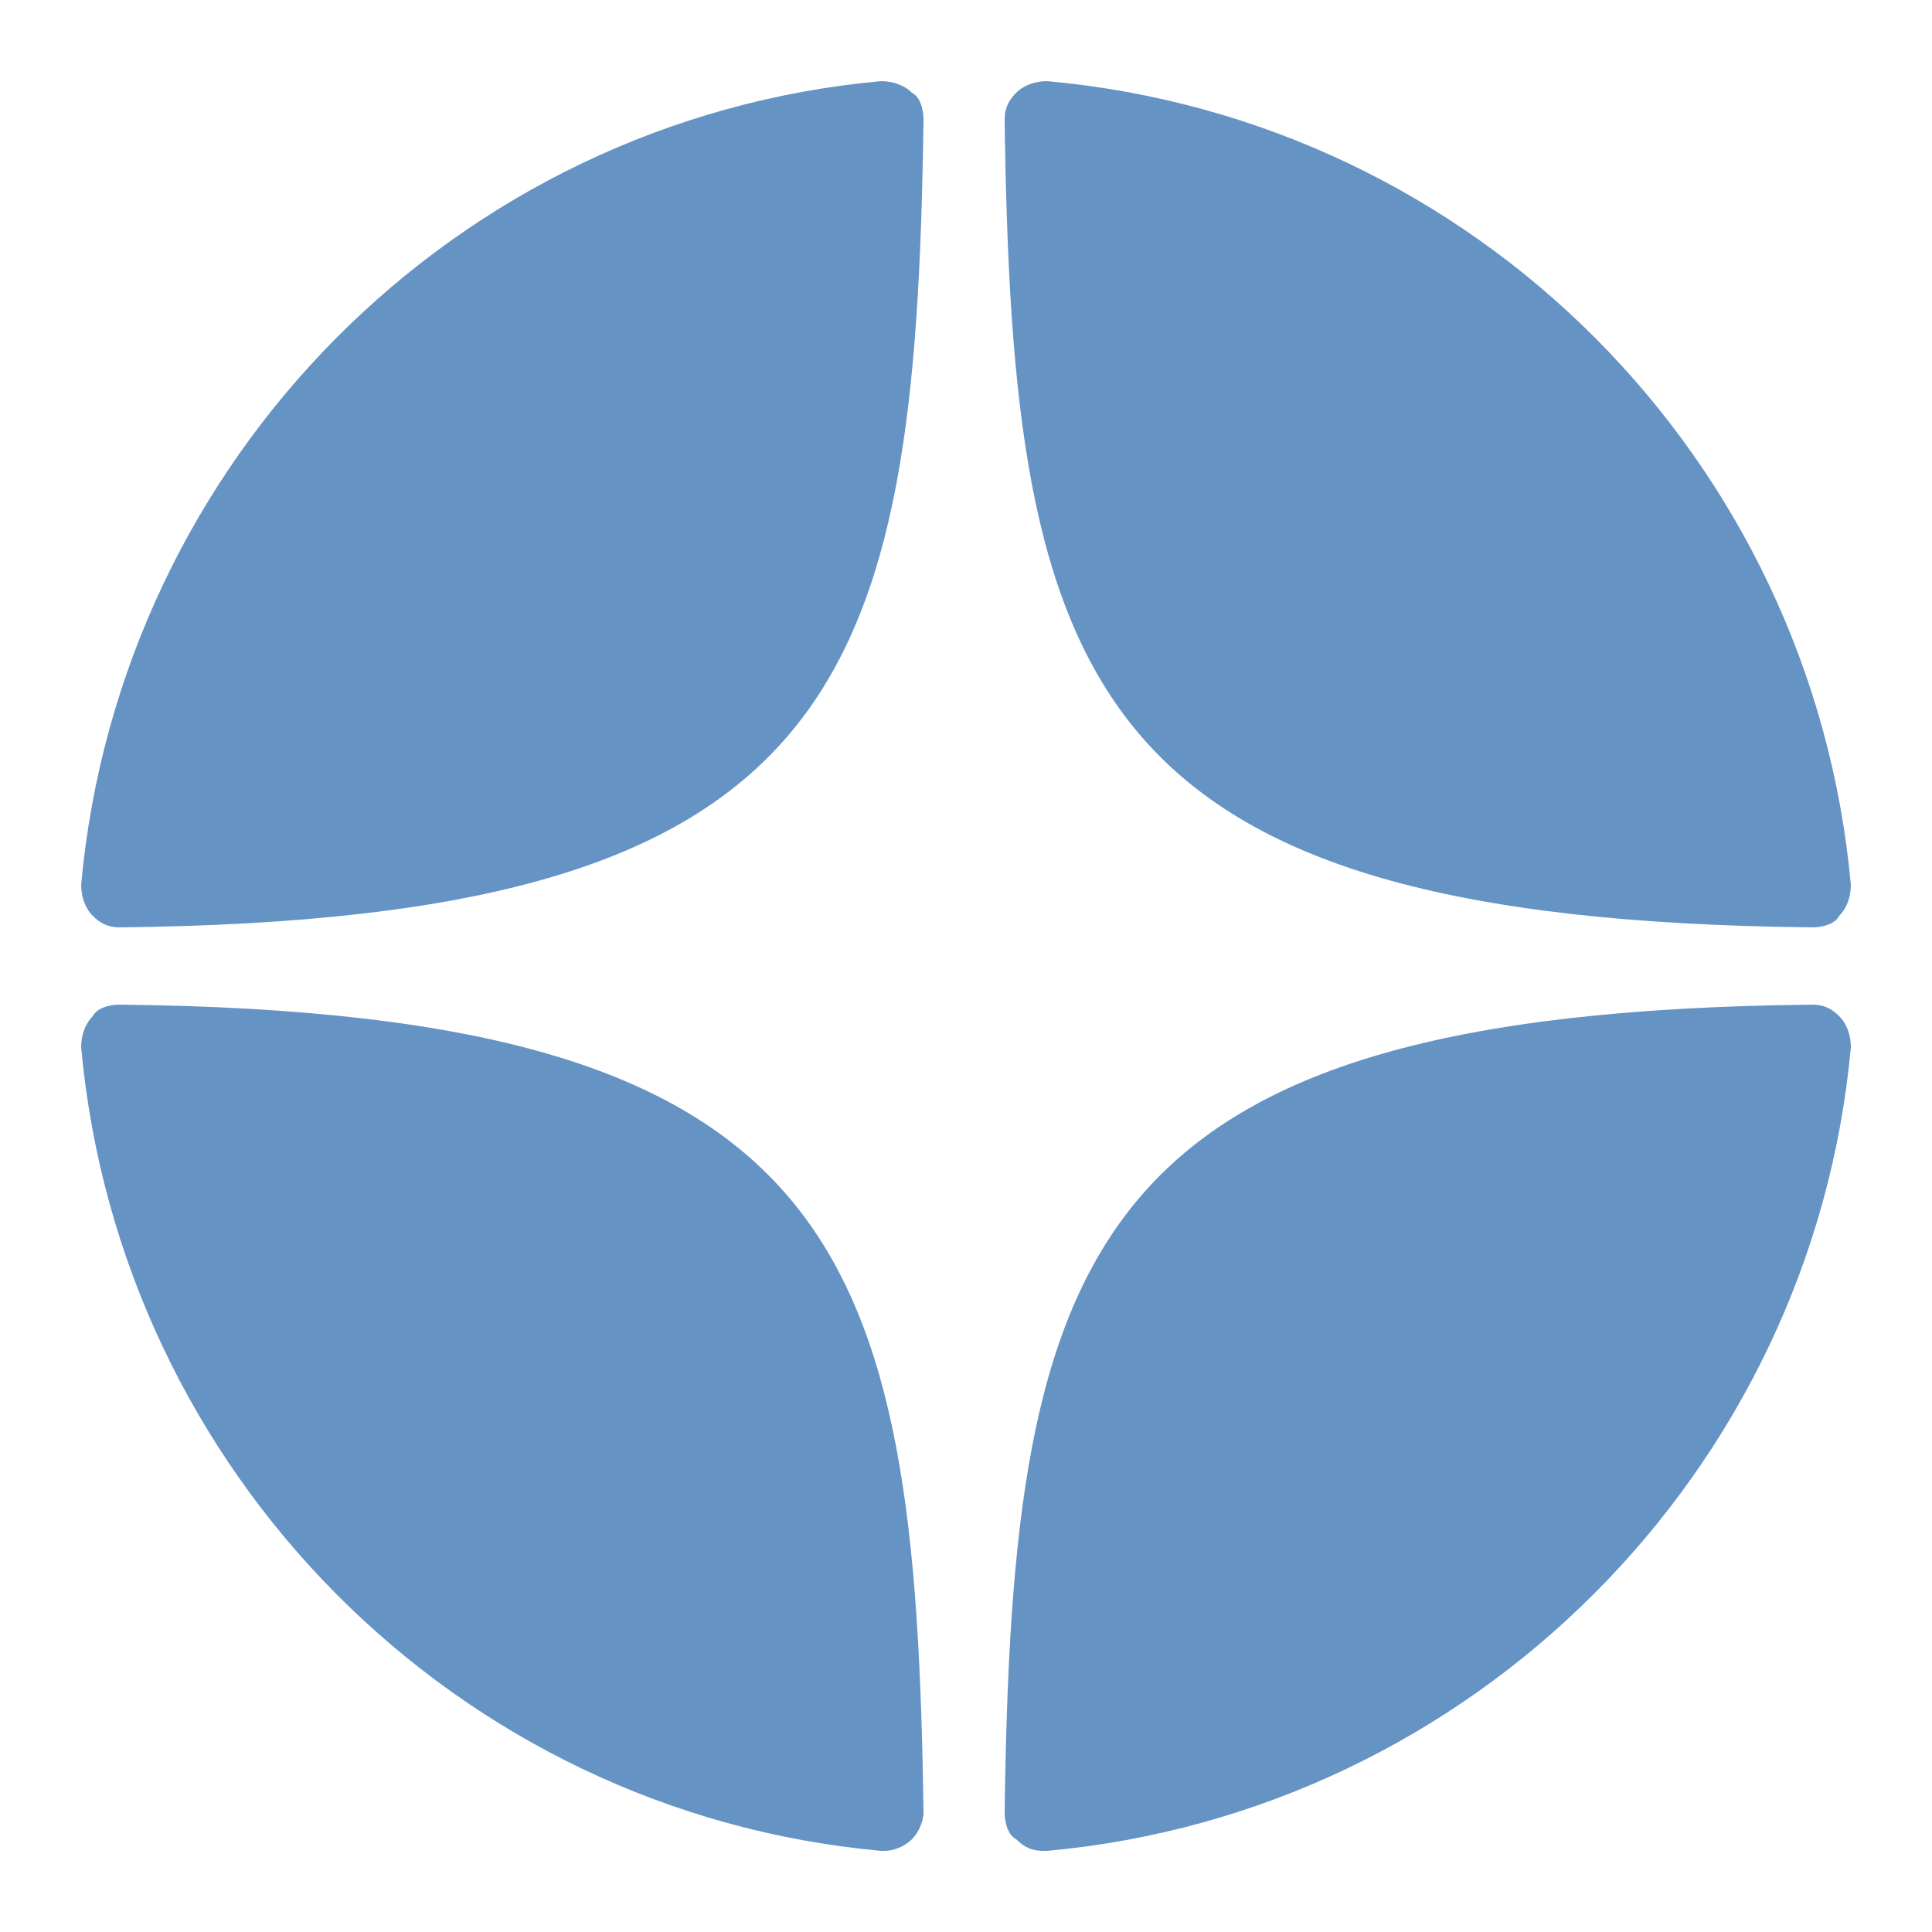 <?xml version="1.0" encoding="utf-8"?>
<!-- Generator: Adobe Illustrator 25.2.1, SVG Export Plug-In . SVG Version: 6.00 Build 0)  -->
<svg version="1.1" id="Слой_1" xmlns="http://www.w3.org/2000/svg" xmlns:xlink="http://www.w3.org/1999/xlink" x="0px" y="0px"
	 viewBox="0 0 50 50" style="enable-background:new 0 0 50 50;" xml:space="preserve">
<style type="text/css">
	.st0{fill:#6593C4;}
</style>
<path class="st0" d="M46.9,24C46.9,24,46.9,24,46.9,24c0.3,0,0.6-0.1,0.7-0.3c0.2-0.2,0.3-0.5,0.3-0.8c-1-11-9.7-19.8-20.8-20.8
	c-0.3,0-0.6,0.1-0.8,0.3C26.1,2.6,26,2.8,26,3.1C26.2,17.8,28.1,23.8,46.9,24z M46.9,26C28.1,26.2,26.2,32.2,26,46.9
	c0,0.3,0.1,0.6,0.3,0.7c0.2,0.2,0.4,0.3,0.7,0.3c0,0,0.1,0,0.1,0c11-1,19.8-9.8,20.8-20.8c0-0.3-0.1-0.6-0.3-0.8
	C47.4,26.1,47.2,26,46.9,26z M22.8,2.1c-11,1-19.7,9.8-20.7,20.8c0,0.3,0.1,0.6,0.3,0.8C2.6,23.9,2.8,24,3.1,24c0,0,0,0,0,0
	c18.7-0.2,20.6-6.2,20.8-20.9c0-0.3-0.1-0.6-0.3-0.7C23.4,2.2,23.1,2.1,22.8,2.1z M3.1,26c-0.3,0-0.6,0.1-0.7,0.3
	c-0.2,0.2-0.3,0.5-0.3,0.8c1,11,9.7,19.8,20.7,20.8c0,0,0.1,0,0.1,0c0.2,0,0.5-0.1,0.7-0.3c0.2-0.2,0.3-0.5,0.3-0.7
	C23.7,32.2,21.8,26.2,3.1,26z"/>
</svg>
